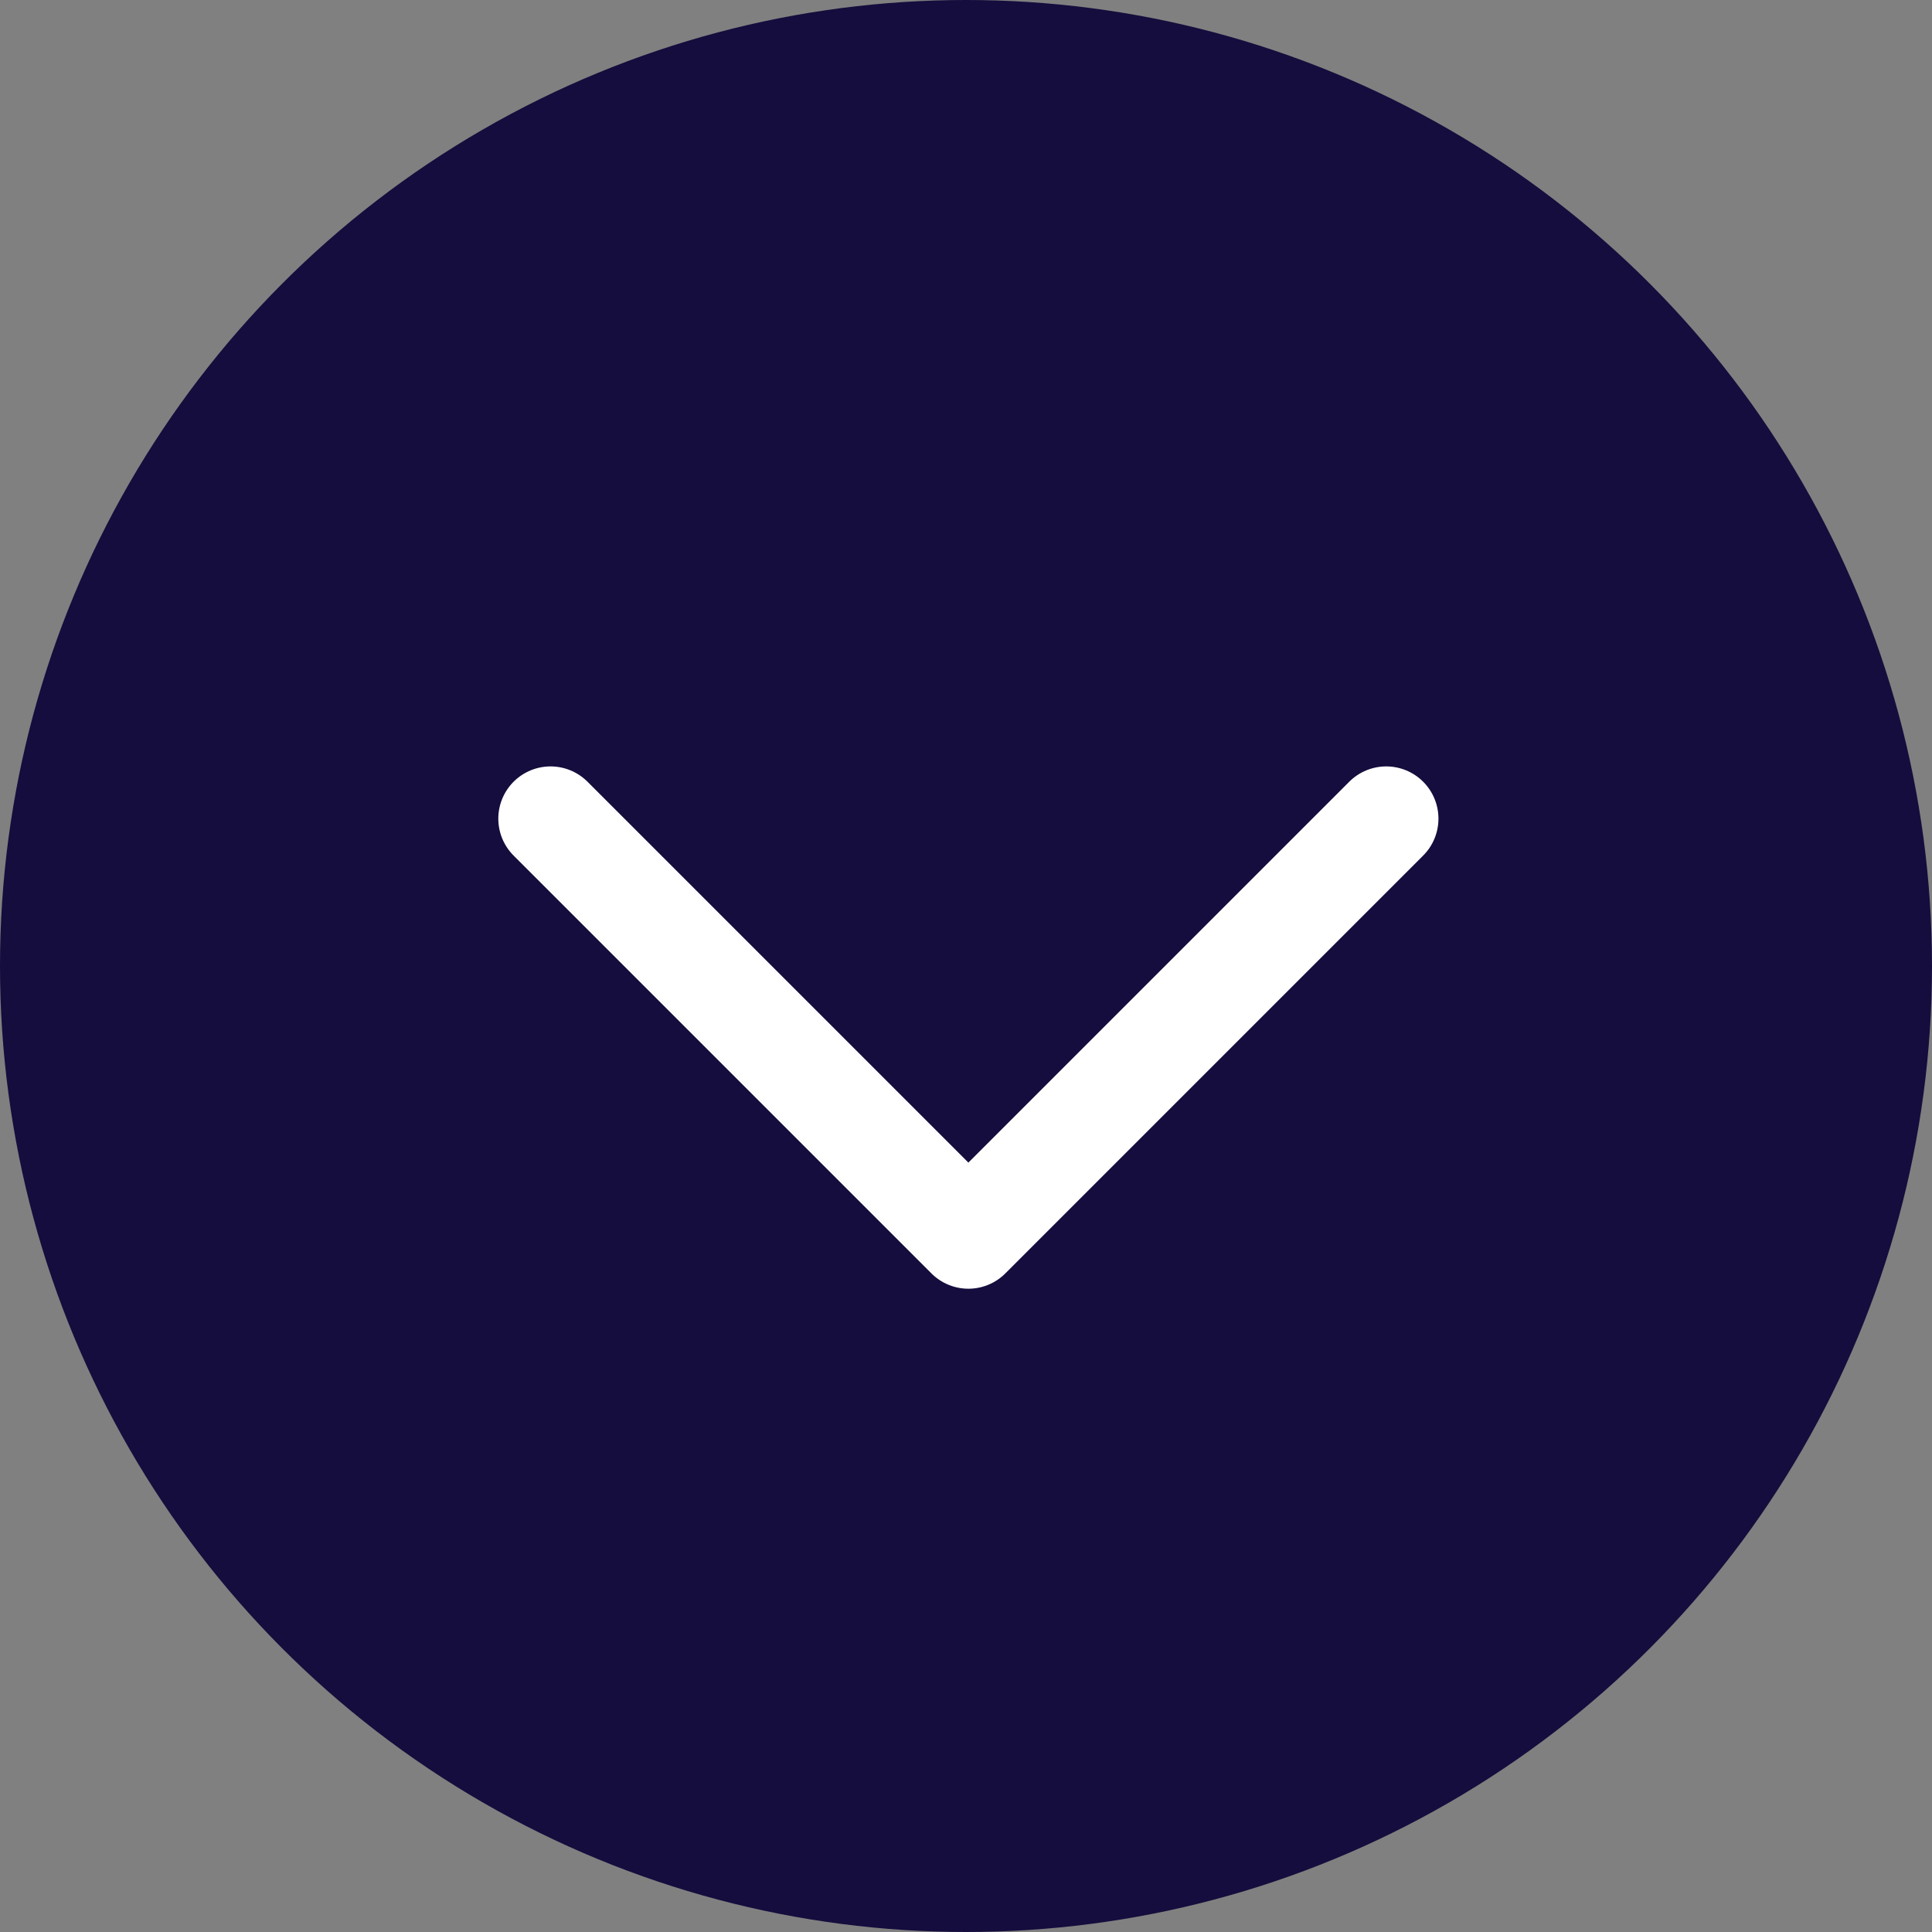 <svg width="26" height="26" viewBox="0 0 26 26" fill="none" xmlns="http://www.w3.org/2000/svg">
<rect x="0" y="0" width="26" height="26" fill="#808080" stroke="none"/>
<circle cx="13" cy="13" r="13" fill="#150D3D"/>
<path d="M7.409 11.017L13.032 16.64L18.655 11.017" stroke="white" stroke-width="1.406" stroke-linecap="round" stroke-linejoin="round"/>
</svg>
